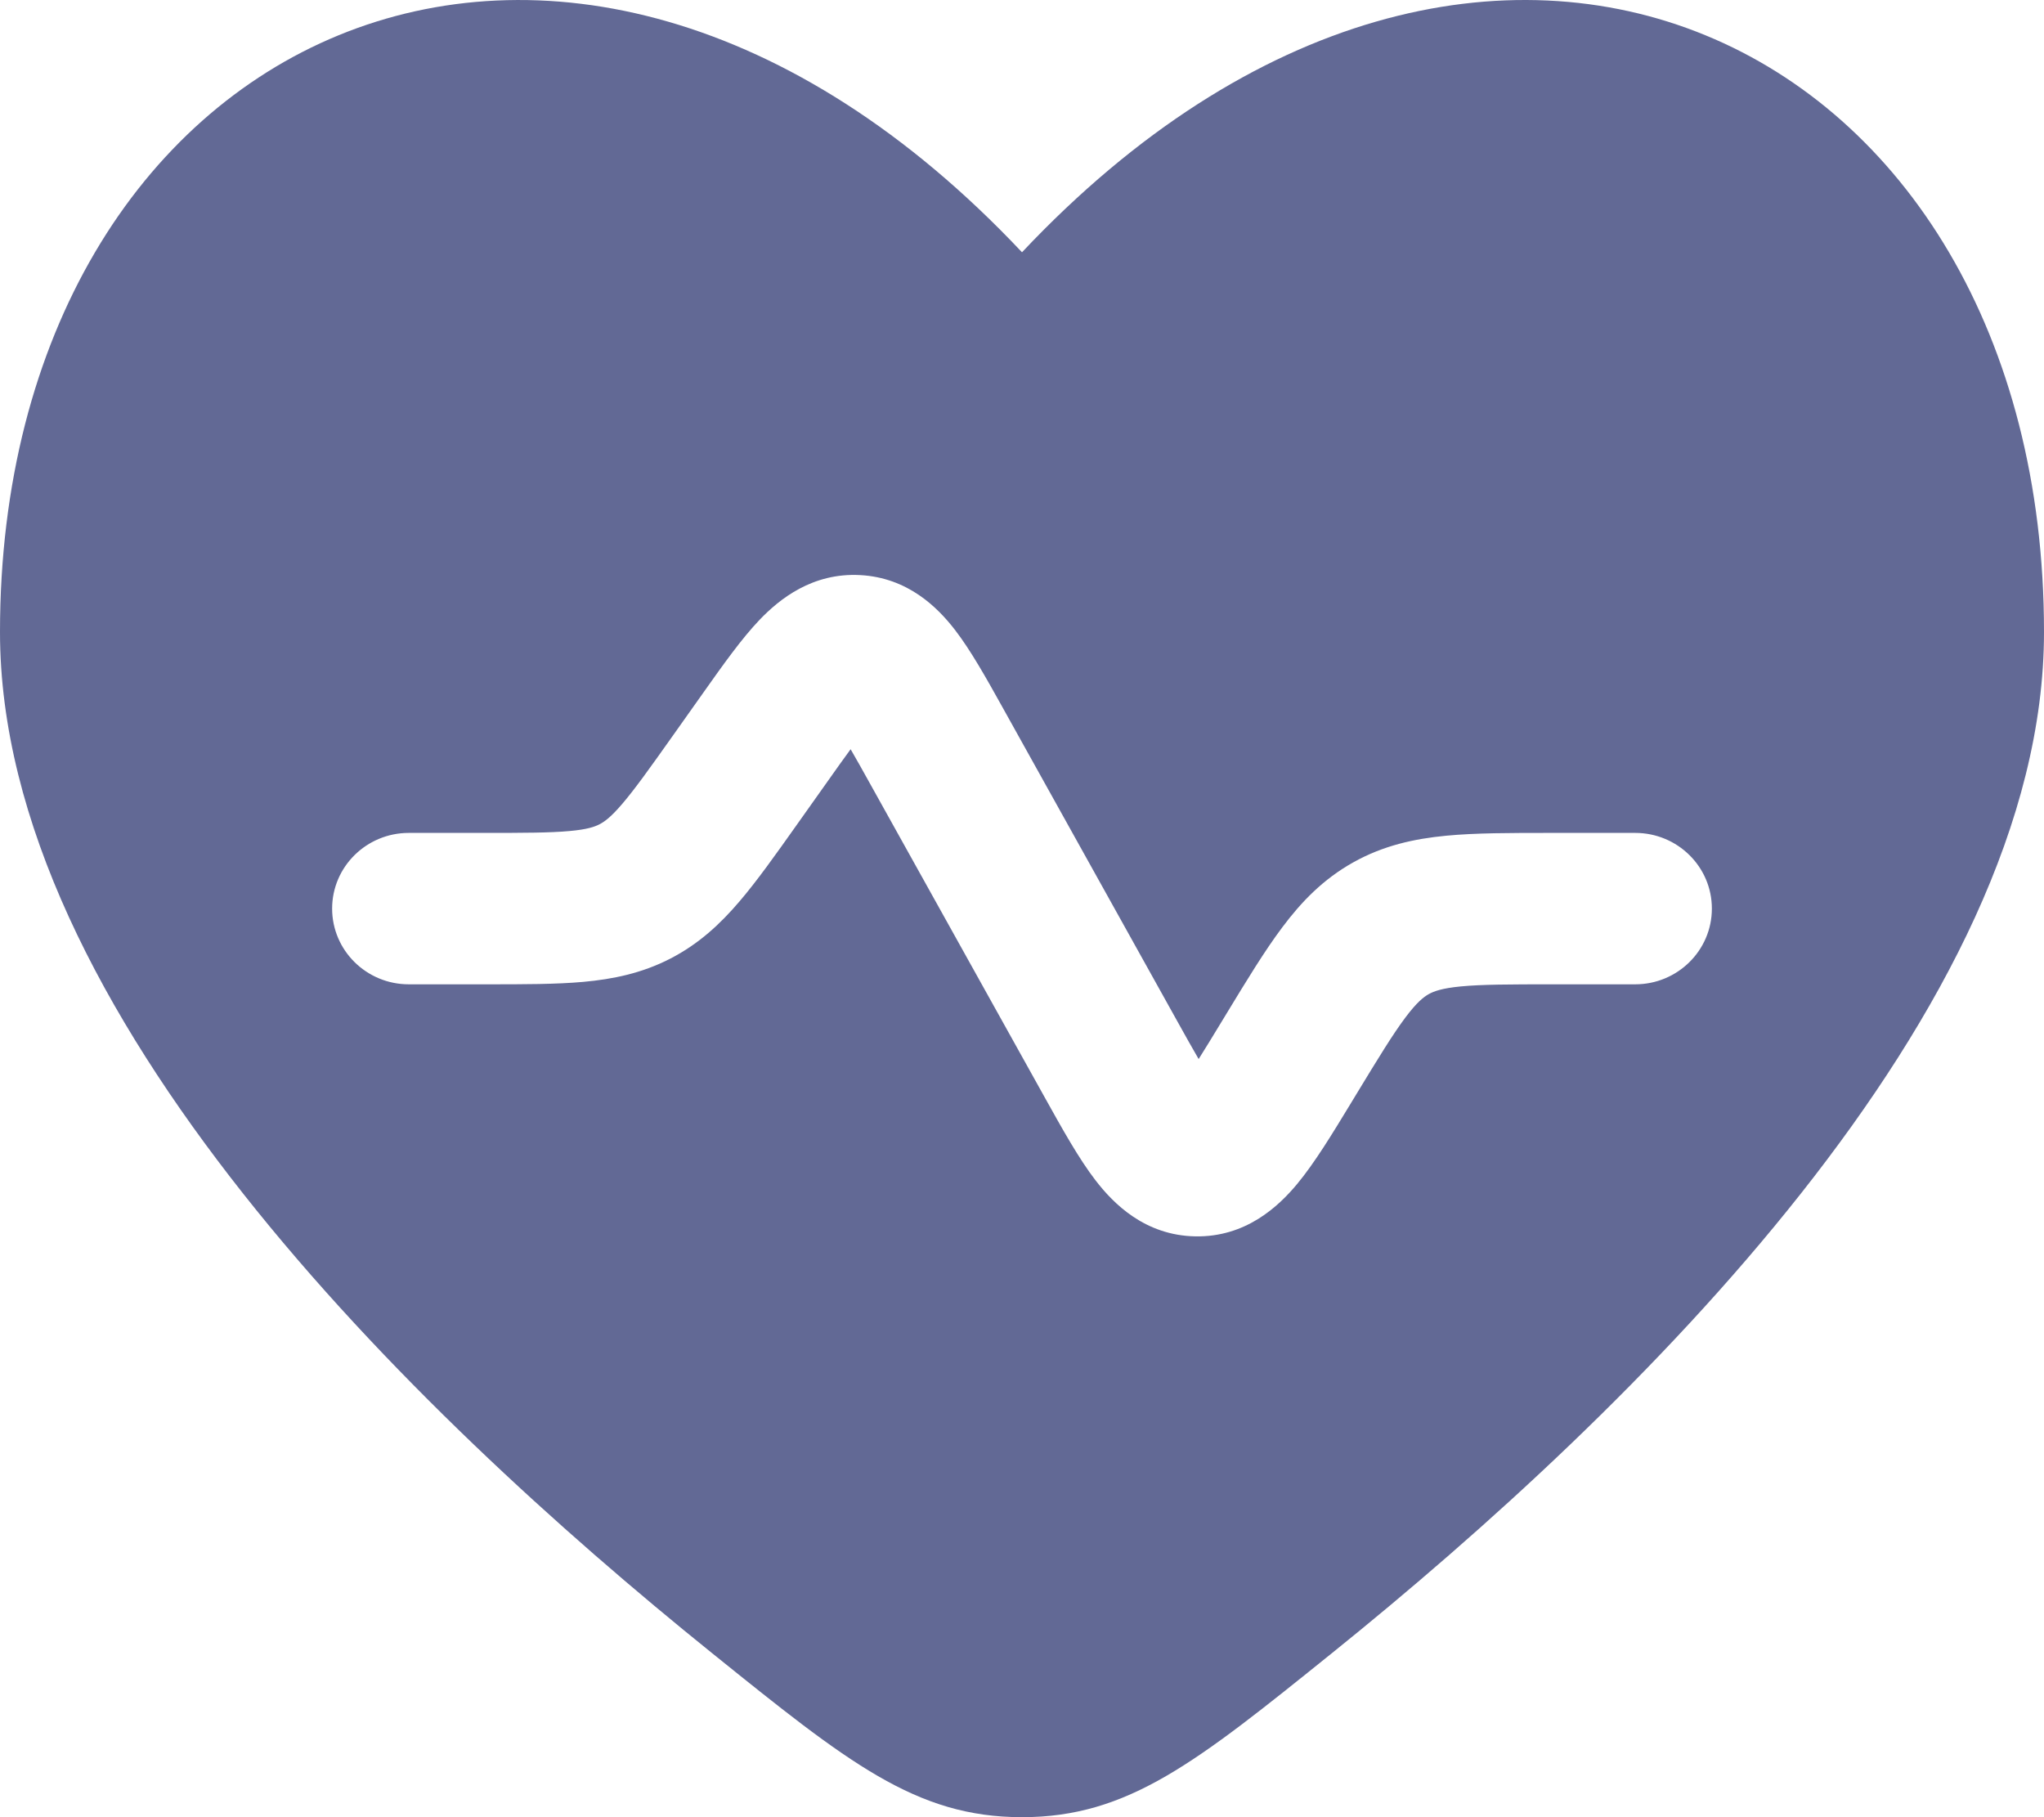 <svg width="45" height="40" viewBox="0 0 45 40" fill="none" xmlns="http://www.w3.org/2000/svg">
<path fill-rule="evenodd" clip-rule="evenodd" d="M15.664 36.379C9.044 31.048 0 22.24 0 13.912C0 0.777 12.375 -5.194 22.5 5.553C32.624 -5.194 45 0.776 45 13.912C45 22.24 35.956 31.048 29.336 36.379C26.339 38.793 24.841 40 22.5 40C20.159 40 18.661 38.793 15.664 36.379ZM18.21 17.214C18.411 16.93 18.578 16.694 18.727 16.492C18.853 16.708 18.994 16.961 19.163 17.265L23.011 24.175C23.385 24.846 23.751 25.505 24.119 25.982C24.513 26.494 25.205 27.194 26.315 27.215C27.424 27.235 28.142 26.561 28.555 26.065C28.941 25.601 29.332 24.957 29.731 24.3L29.856 24.094C30.352 23.277 30.665 22.765 30.942 22.396C31.197 22.056 31.345 21.945 31.454 21.883C31.564 21.822 31.737 21.754 32.163 21.713C32.626 21.669 33.231 21.667 34.197 21.667H36C36.932 21.667 37.688 20.921 37.688 20C37.688 19.08 36.932 18.334 36 18.334H34.124C33.253 18.334 32.483 18.334 31.837 18.396C31.137 18.463 30.455 18.611 29.792 18.983C29.128 19.354 28.648 19.854 28.23 20.413C27.843 20.928 27.447 21.58 26.999 22.318L26.892 22.494C26.697 22.815 26.534 23.083 26.389 23.312C26.252 23.078 26.1 22.804 25.917 22.476L22.071 15.569C21.724 14.946 21.378 14.325 21.028 13.87C20.645 13.373 19.989 12.715 18.937 12.659C17.885 12.603 17.161 13.187 16.726 13.64C16.328 14.056 15.917 14.636 15.504 15.219L14.808 16.201C14.297 16.922 13.976 17.371 13.699 17.695C13.444 17.994 13.302 18.091 13.197 18.145C13.092 18.199 12.93 18.258 12.536 18.293C12.108 18.332 11.552 18.334 10.661 18.334H9C8.068 18.334 7.312 19.08 7.312 20C7.312 20.921 8.068 21.667 9 21.667H10.728C11.531 21.667 12.243 21.667 12.843 21.613C13.493 21.554 14.128 21.425 14.756 21.102C15.384 20.779 15.855 20.34 16.276 19.847C16.665 19.393 17.073 18.817 17.534 18.167L18.21 17.214Z" fill="#626995"/>
</svg>
